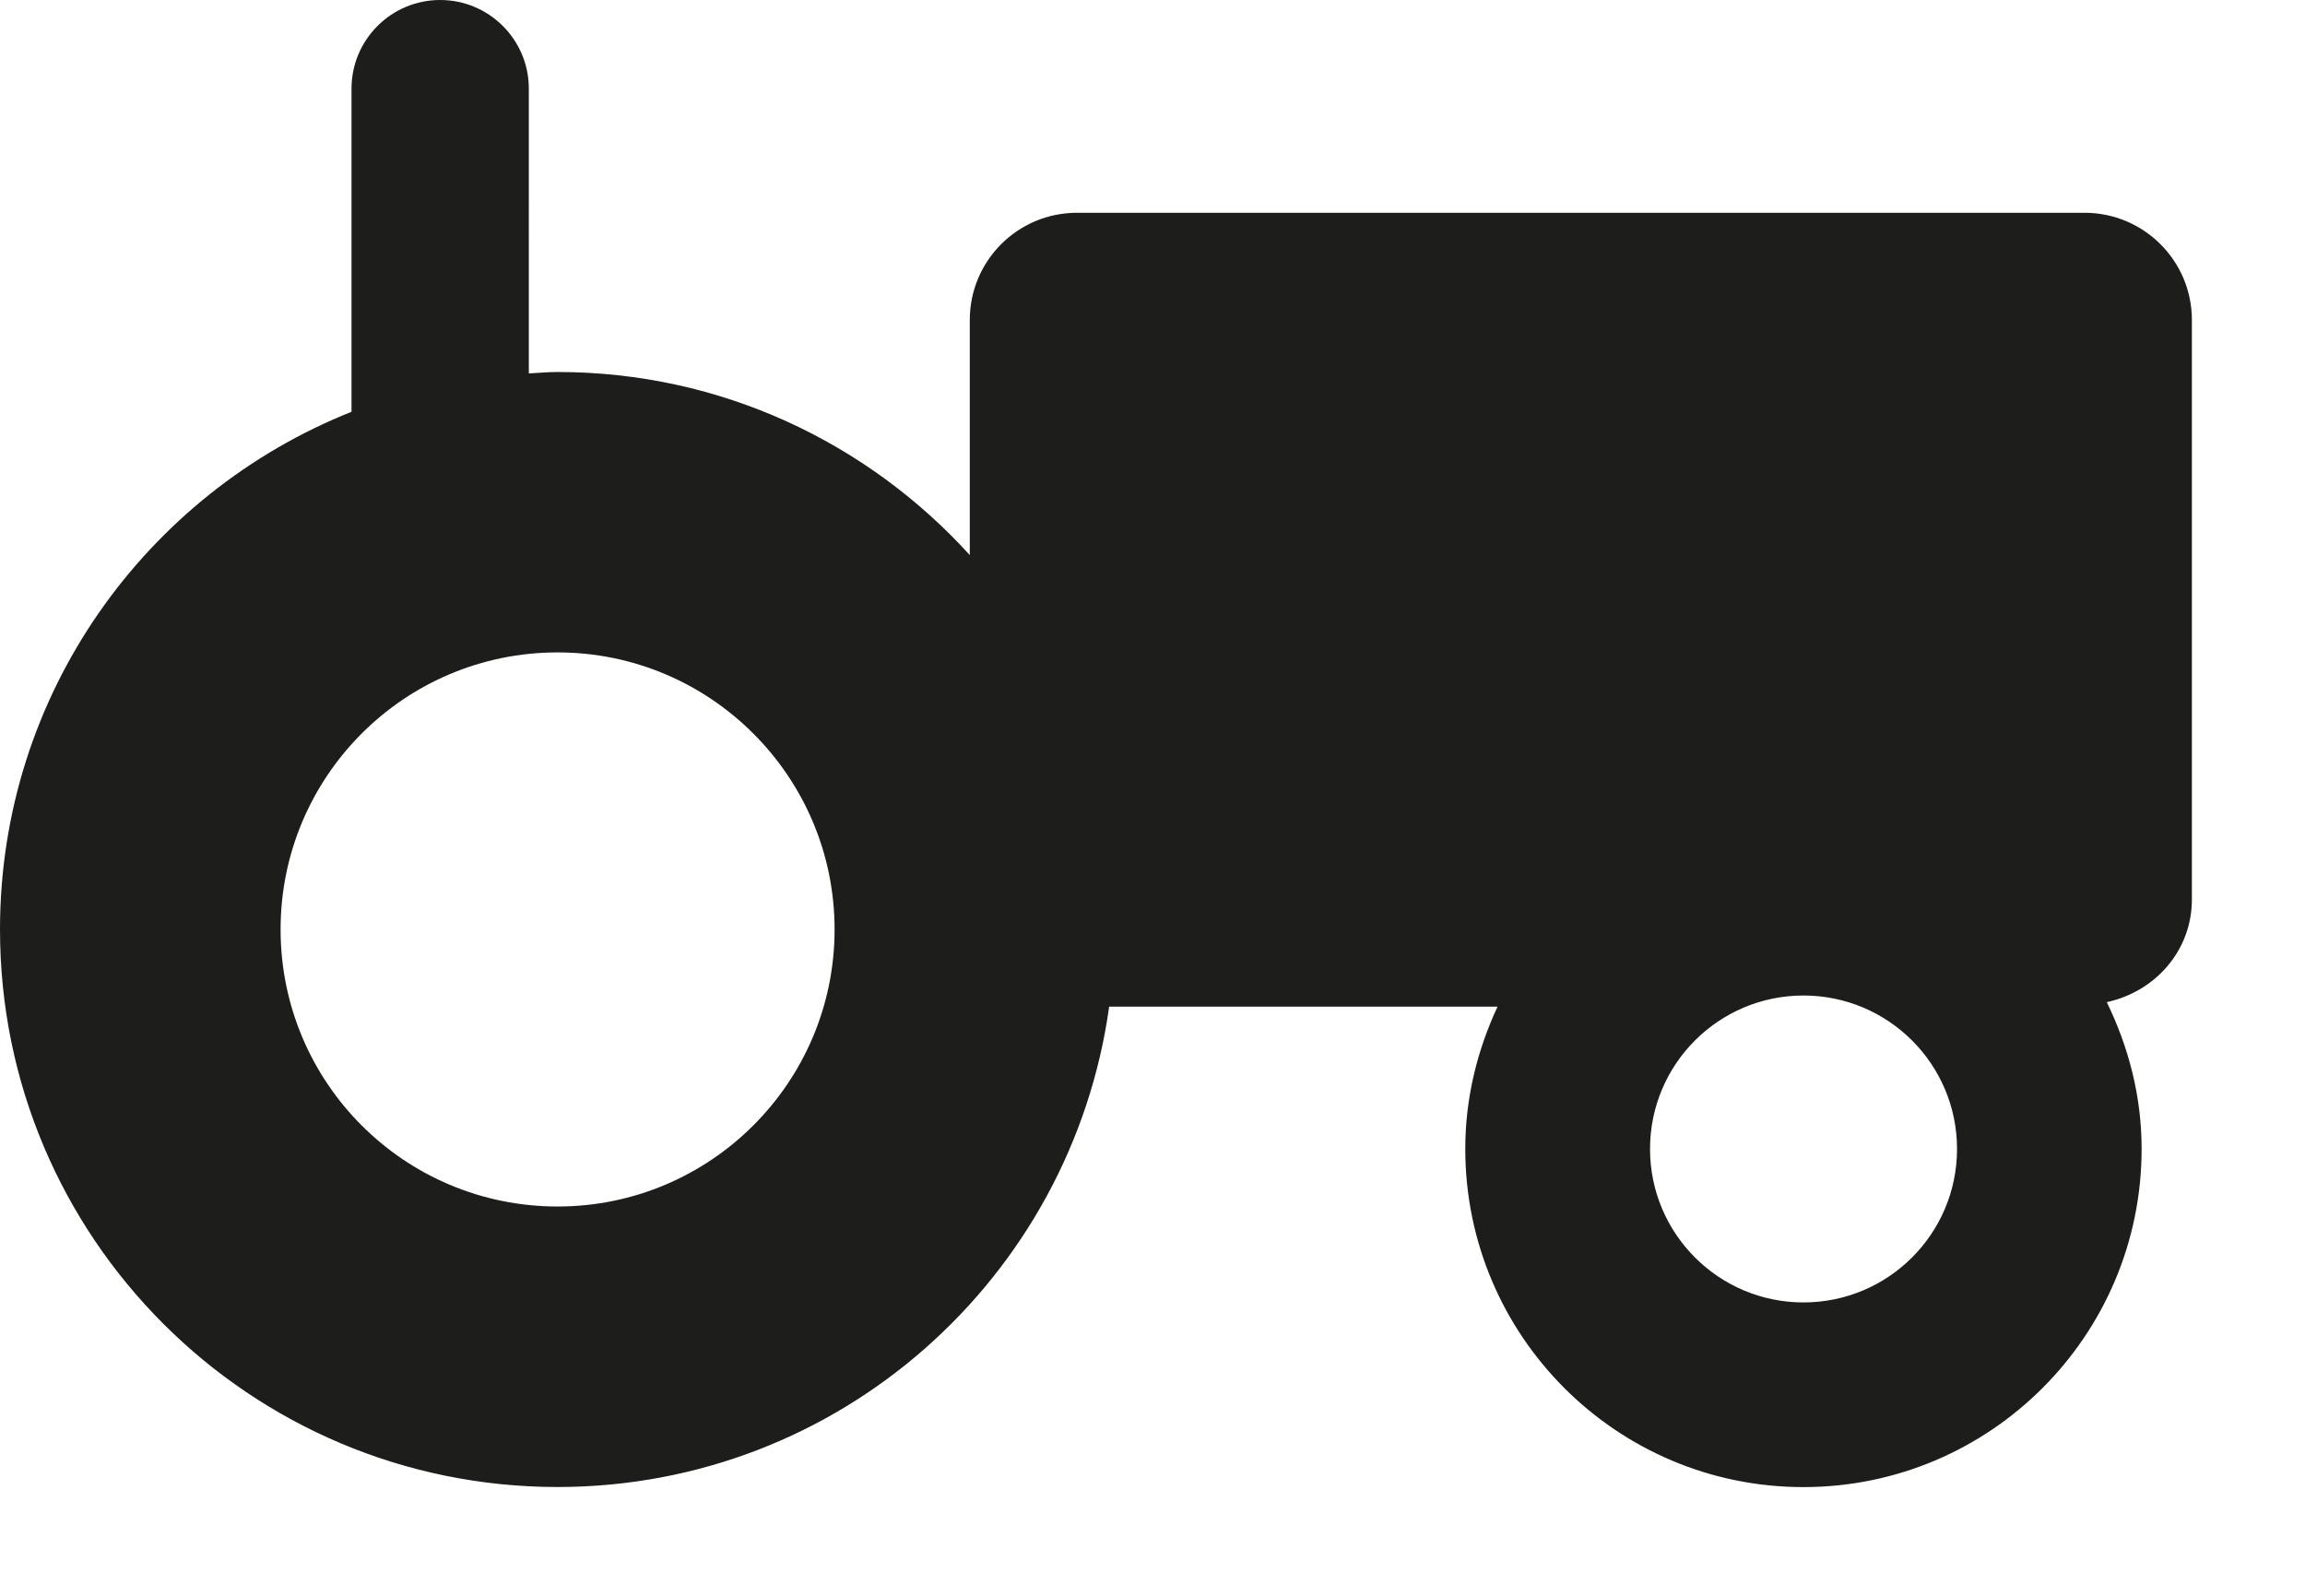 <?xml version="1.0" encoding="utf-8"?>
<!-- Generator: Adobe Illustrator 15.0.0, SVG Export Plug-In . SVG Version: 6.00 Build 0)  -->
<!DOCTYPE svg PUBLIC "-//W3C//DTD SVG 1.1//EN" "http://www.w3.org/Graphics/SVG/1.1/DTD/svg11.dtd">
<svg version="1.1" id="Capa_1" xmlns="http://www.w3.org/2000/svg" xmlns:xlink="http://www.w3.org/1999/xlink" x="0px" y="0px"
	 width="26px" height="18px" viewBox="0 0 26 18" enable-background="new 0 0 26 18" xml:space="preserve">
<path fill="#1D1D1B" d="M23.512,2.4H12.149c-0.669,0-1.21,0.541-1.21,1.21v2.651c-1.15-1.266-2.805-2.065-4.65-2.065
	c-0.109,0-0.216,0.011-0.324,0.016V1c0-0.552-0.448-1-1-1s-1,0.448-1,1v3.645C1.643,5.57,0,7.833,0,10.484
	c0,3.475,2.816,6.289,6.289,6.289c3.177,0,5.797-2.357,6.222-5.418h4.381c-0.228,0.489-0.364,1.029-0.364,1.604
	c0,2.106,1.707,3.815,3.814,3.815s3.815-1.709,3.815-3.815c0-0.596-0.148-1.152-0.393-1.655c0.544-0.118,0.96-0.579,0.96-1.158V3.61
	C24.725,2.942,24.182,2.4,23.512,2.4z M6.29,13.609c-1.729,0-3.125-1.398-3.125-3.125c0-1.725,1.396-3.125,3.125-3.125
	c1.722,0,3.124,1.4,3.124,3.125C9.414,12.211,8.012,13.609,6.29,13.609z M20.343,14.691c-0.956,0-1.731-0.775-1.731-1.731
	s0.775-1.731,1.731-1.731s1.732,0.775,1.732,1.731S21.299,14.691,20.343,14.691z"/>
</svg>
